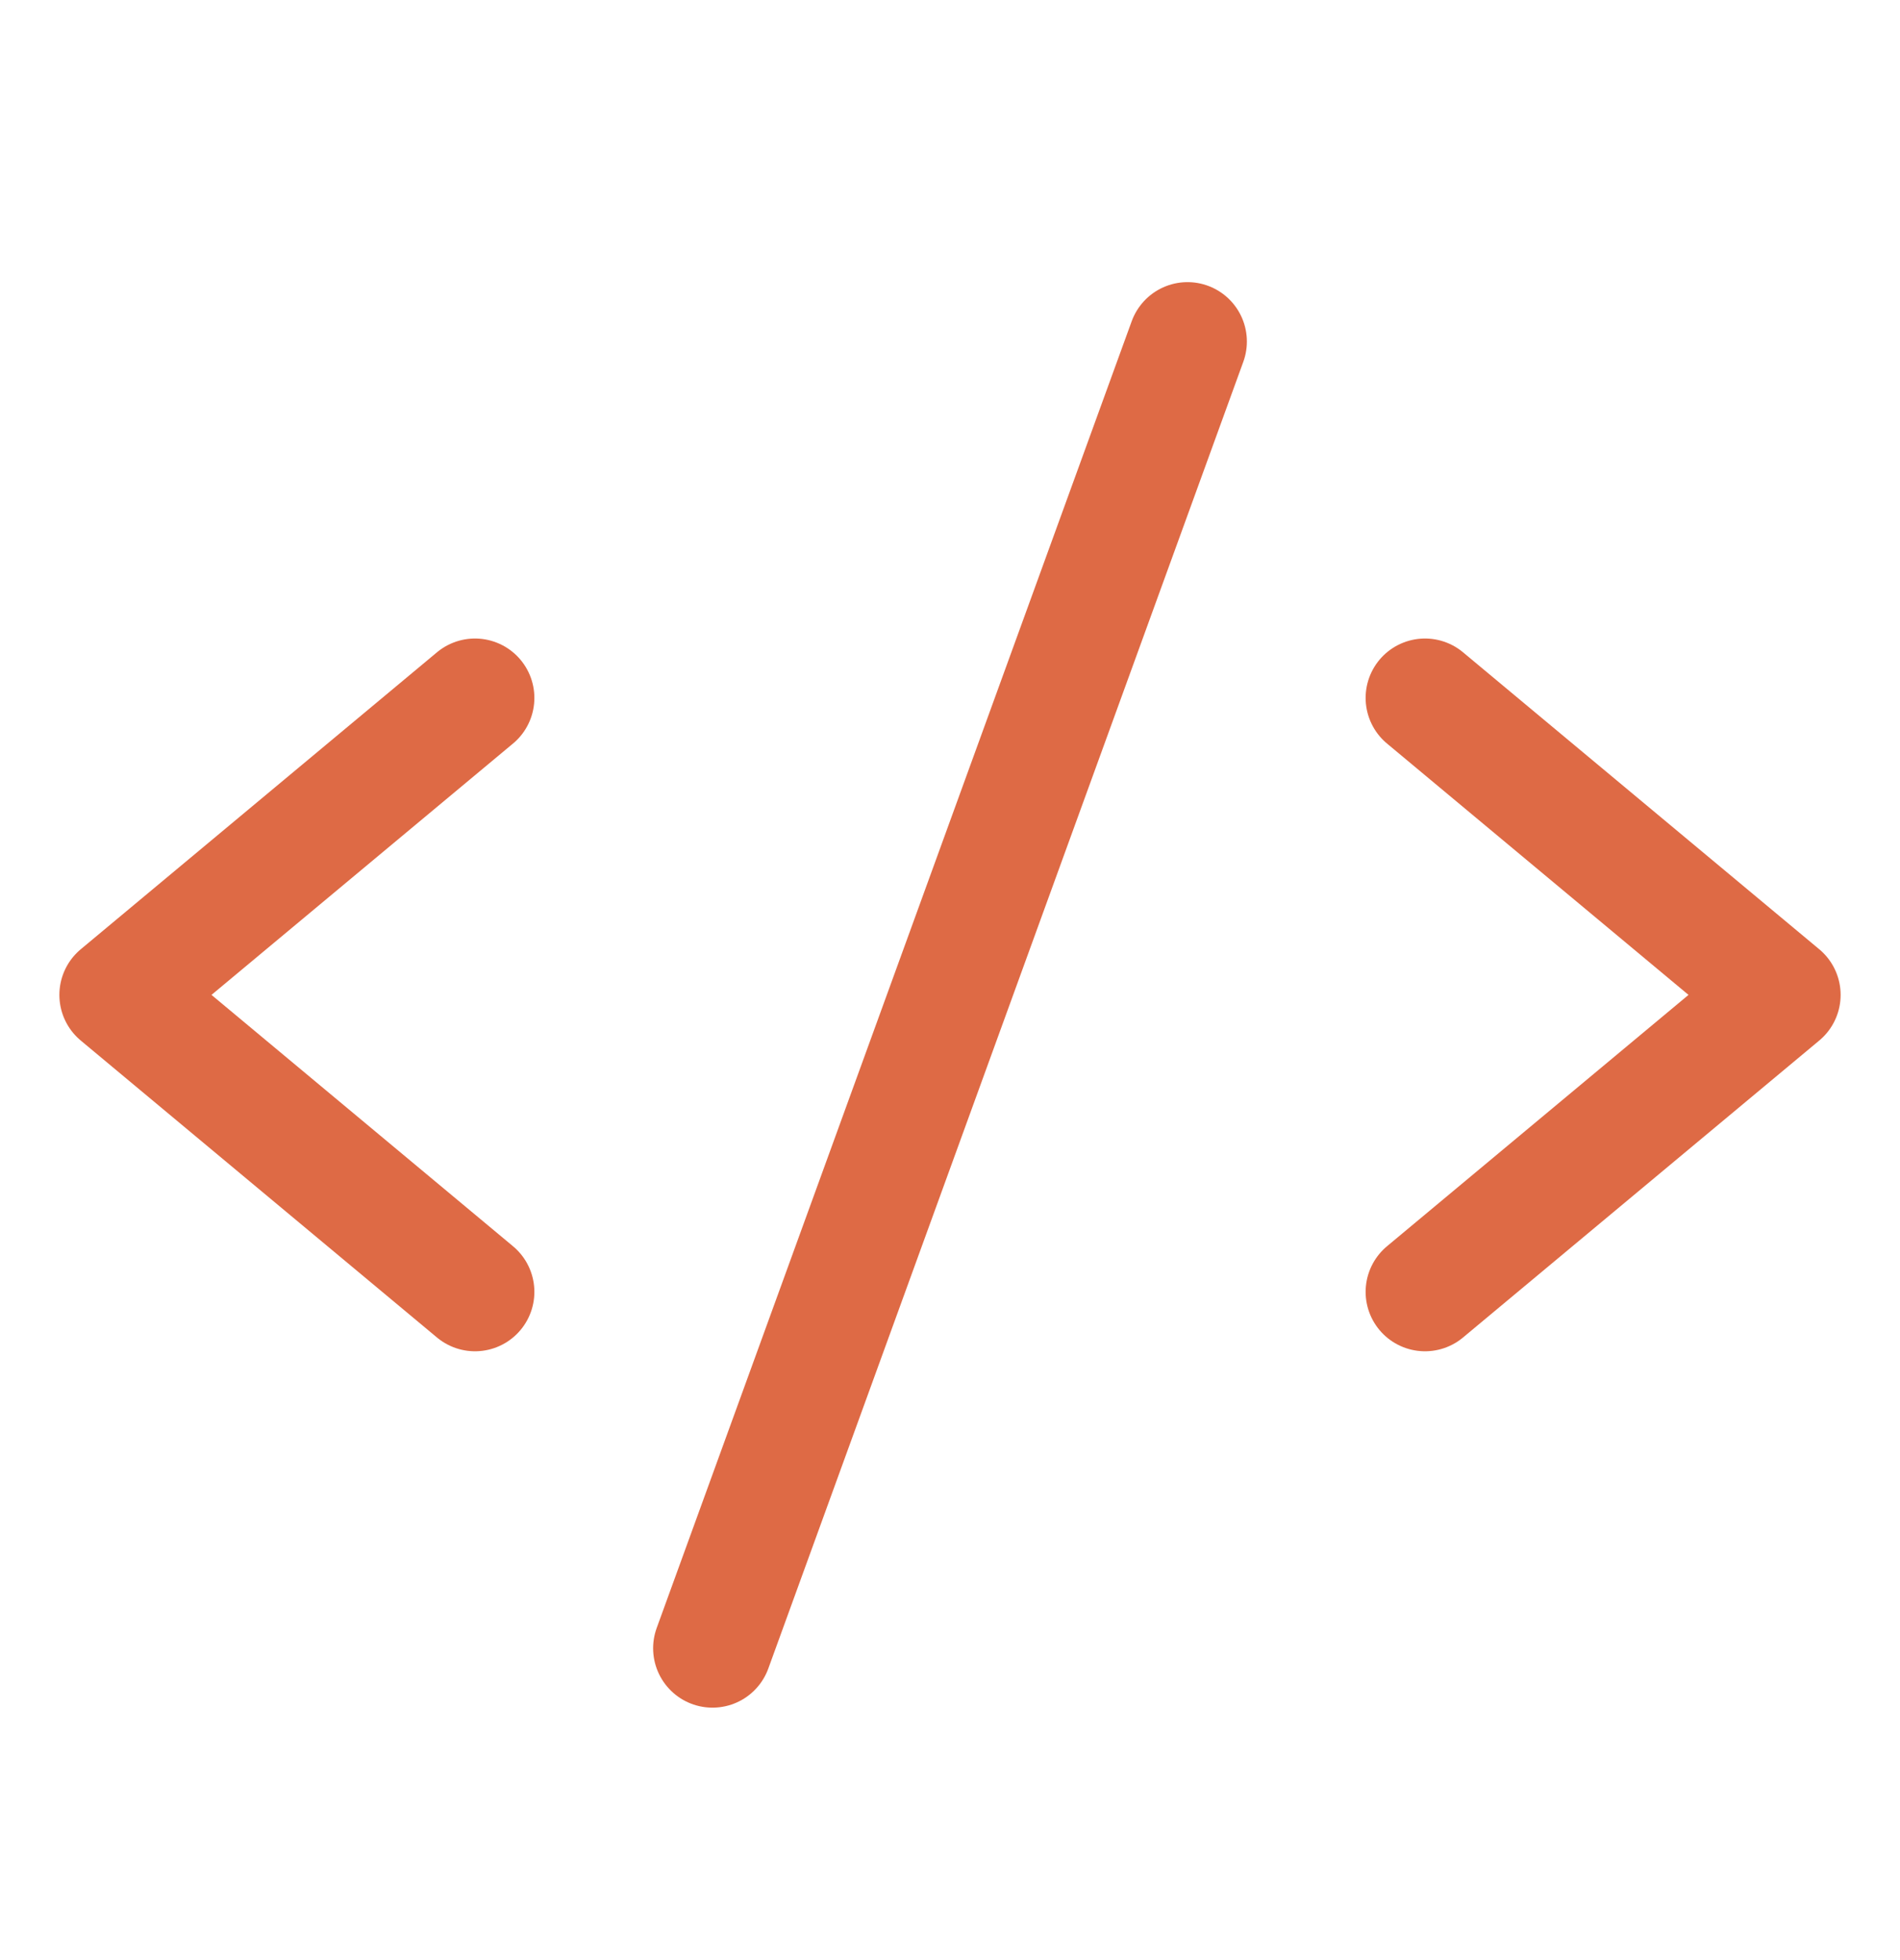 <svg xmlns="http://www.w3.org/2000/svg" width="32" height="33" fill="none" stroke="#de6a45" stroke-width="2" stroke-linecap="round" stroke-linejoin="round" xmlns:v="https://vecta.io/nano"><path d="M8 11.75l-6 5 6 5m16-10l6 5-6 5m-4-16l-8 22"/></svg>